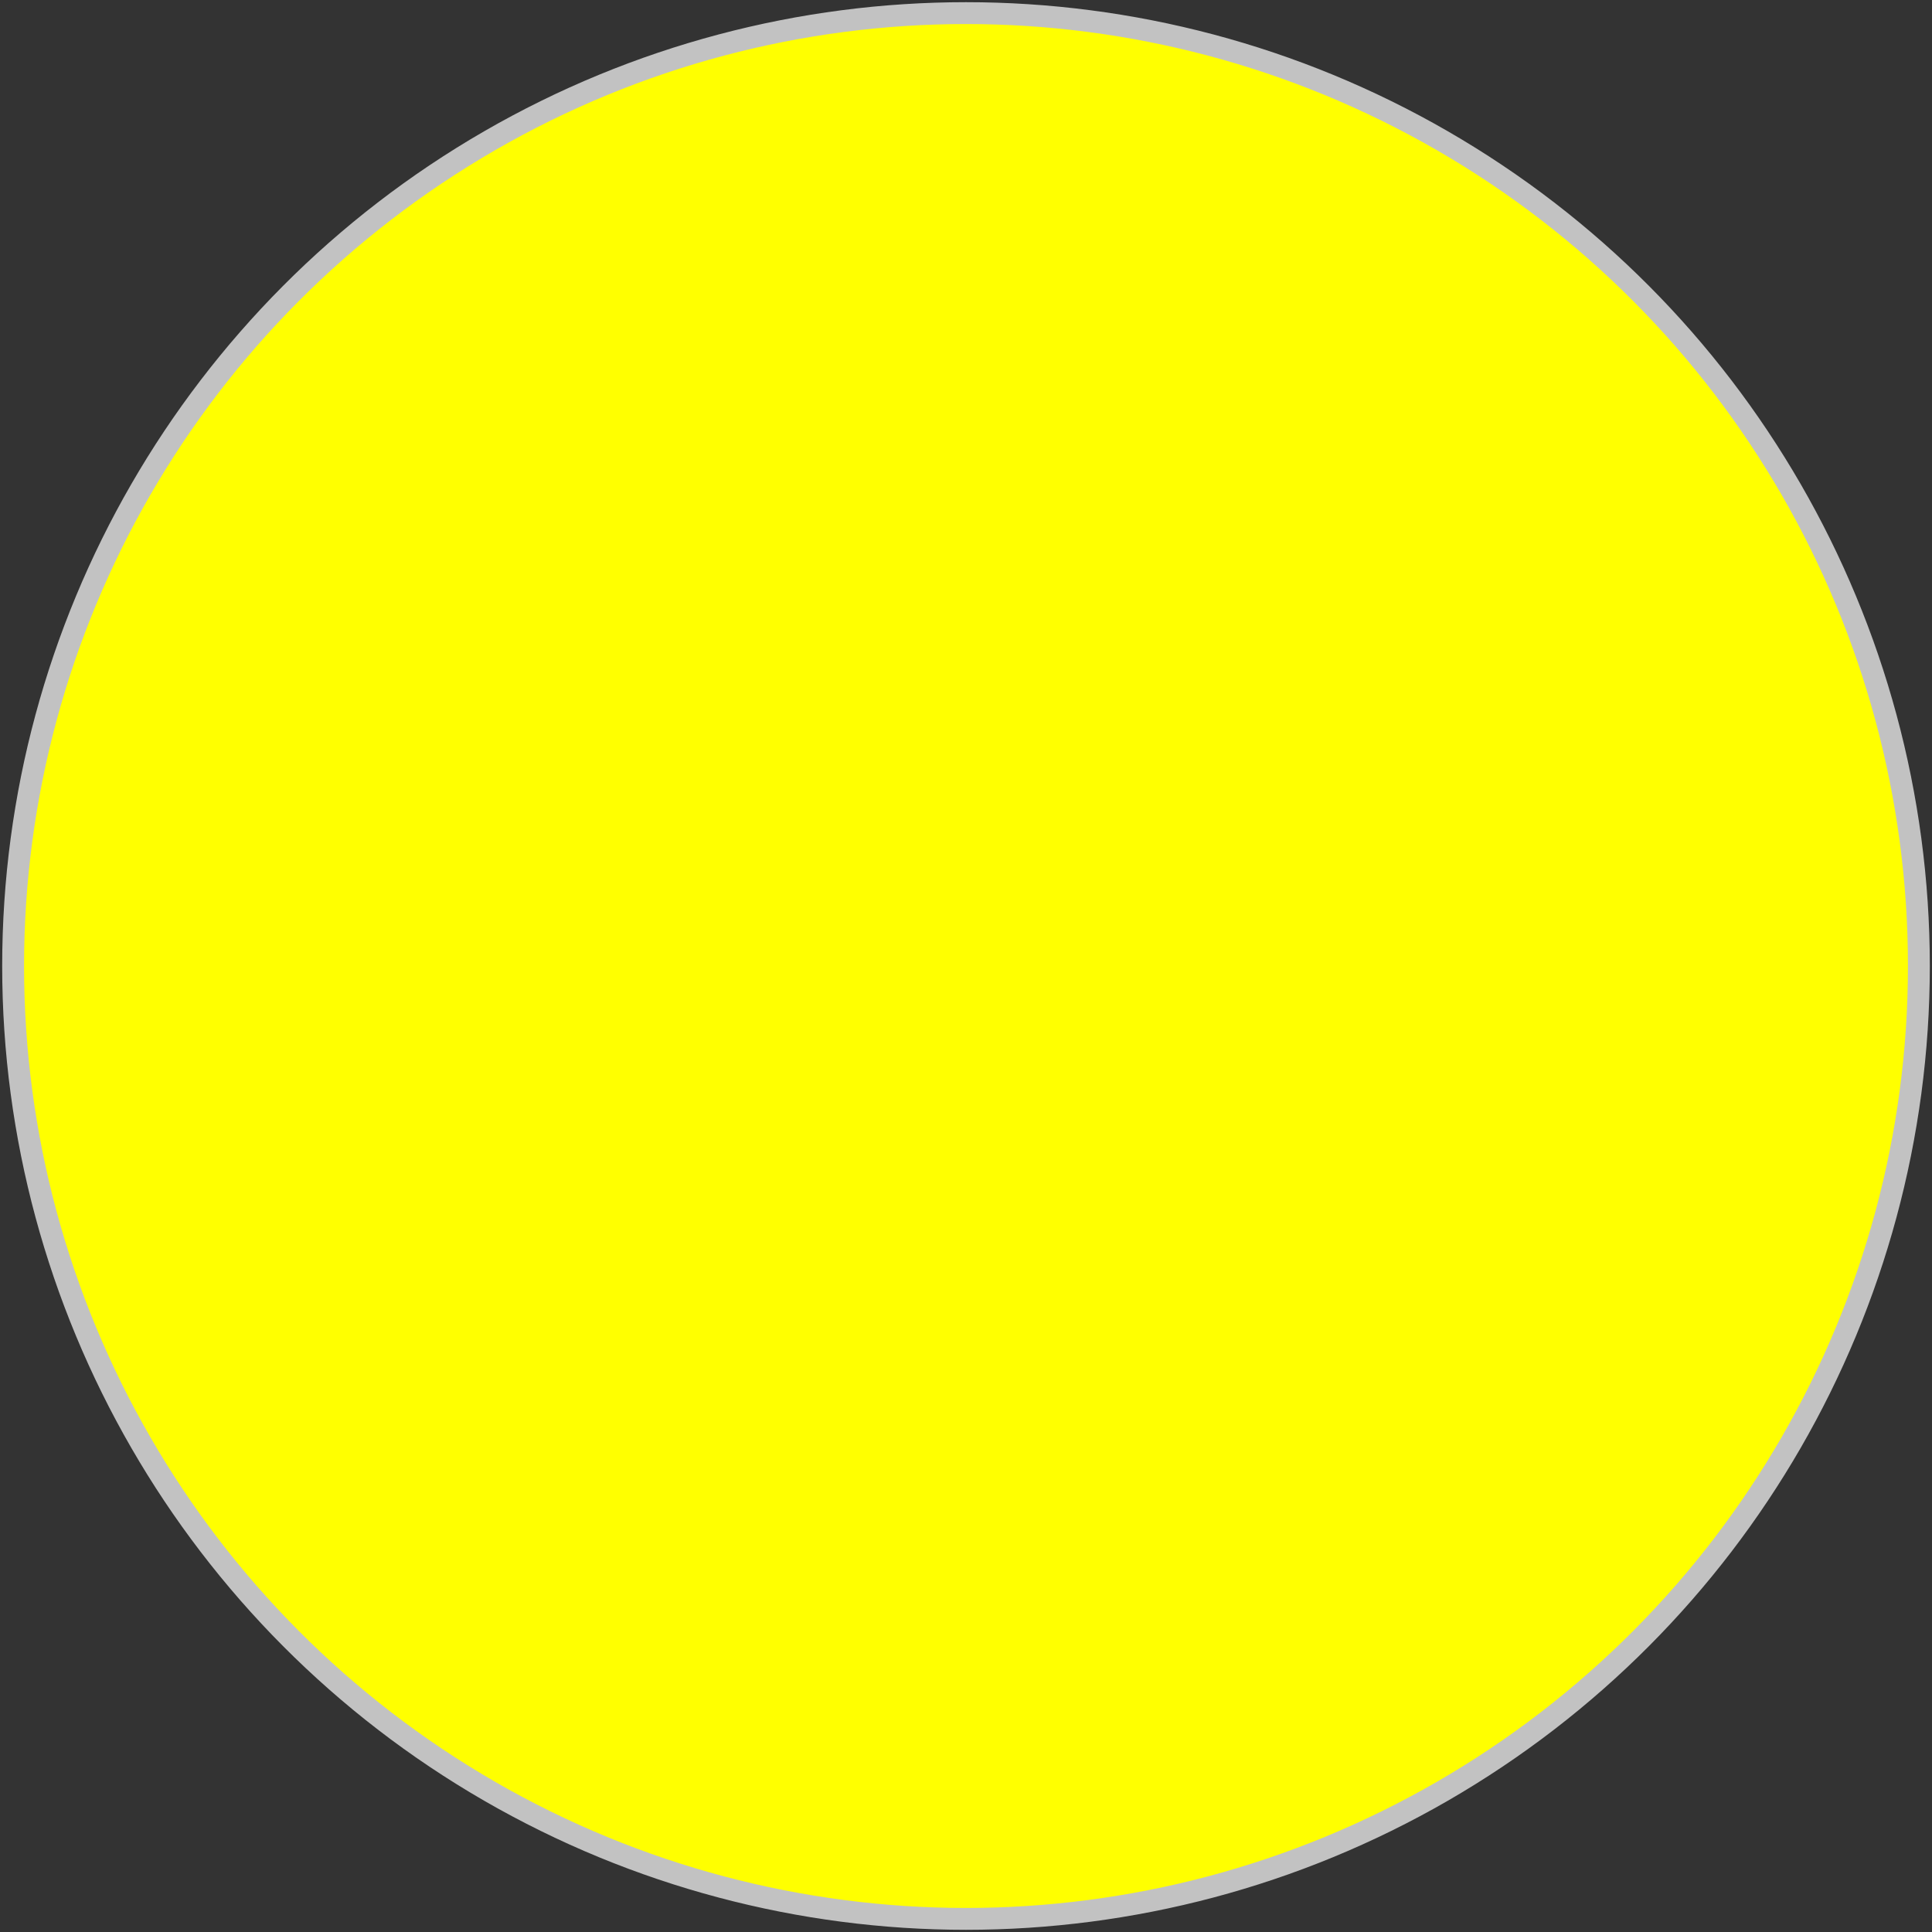 <?xml version="1.0" encoding="utf-8"?>
<!-- Generator: Adobe Illustrator 18.0.0, SVG Export Plug-In . SVG Version: 6.00 Build 0)  -->
<!DOCTYPE svg PUBLIC "-//W3C//DTD SVG 1.1//EN" "http://www.w3.org/Graphics/SVG/1.1/DTD/svg11.dtd">
<svg version="1.1" id="Layer_1" xmlns="http://www.w3.org/2000/svg" xmlns:xlink="http://www.w3.org/1999/xlink" x="0px" y="0px"
	 viewBox="0 0 44.2 44.2" enable-background="new 0 0 44.2 44.2" xml:space="preserve">
<rect x="0" y="0" width="44.2" height="44.2" fill="#333333" stroke="none"/>
<circle fill="#FFFF00" stroke="#C2C2C2" stroke-width="0.5" stroke-miterlimit="10" cx="22.1" cy="22.1" r="21.8"/>
</svg>
